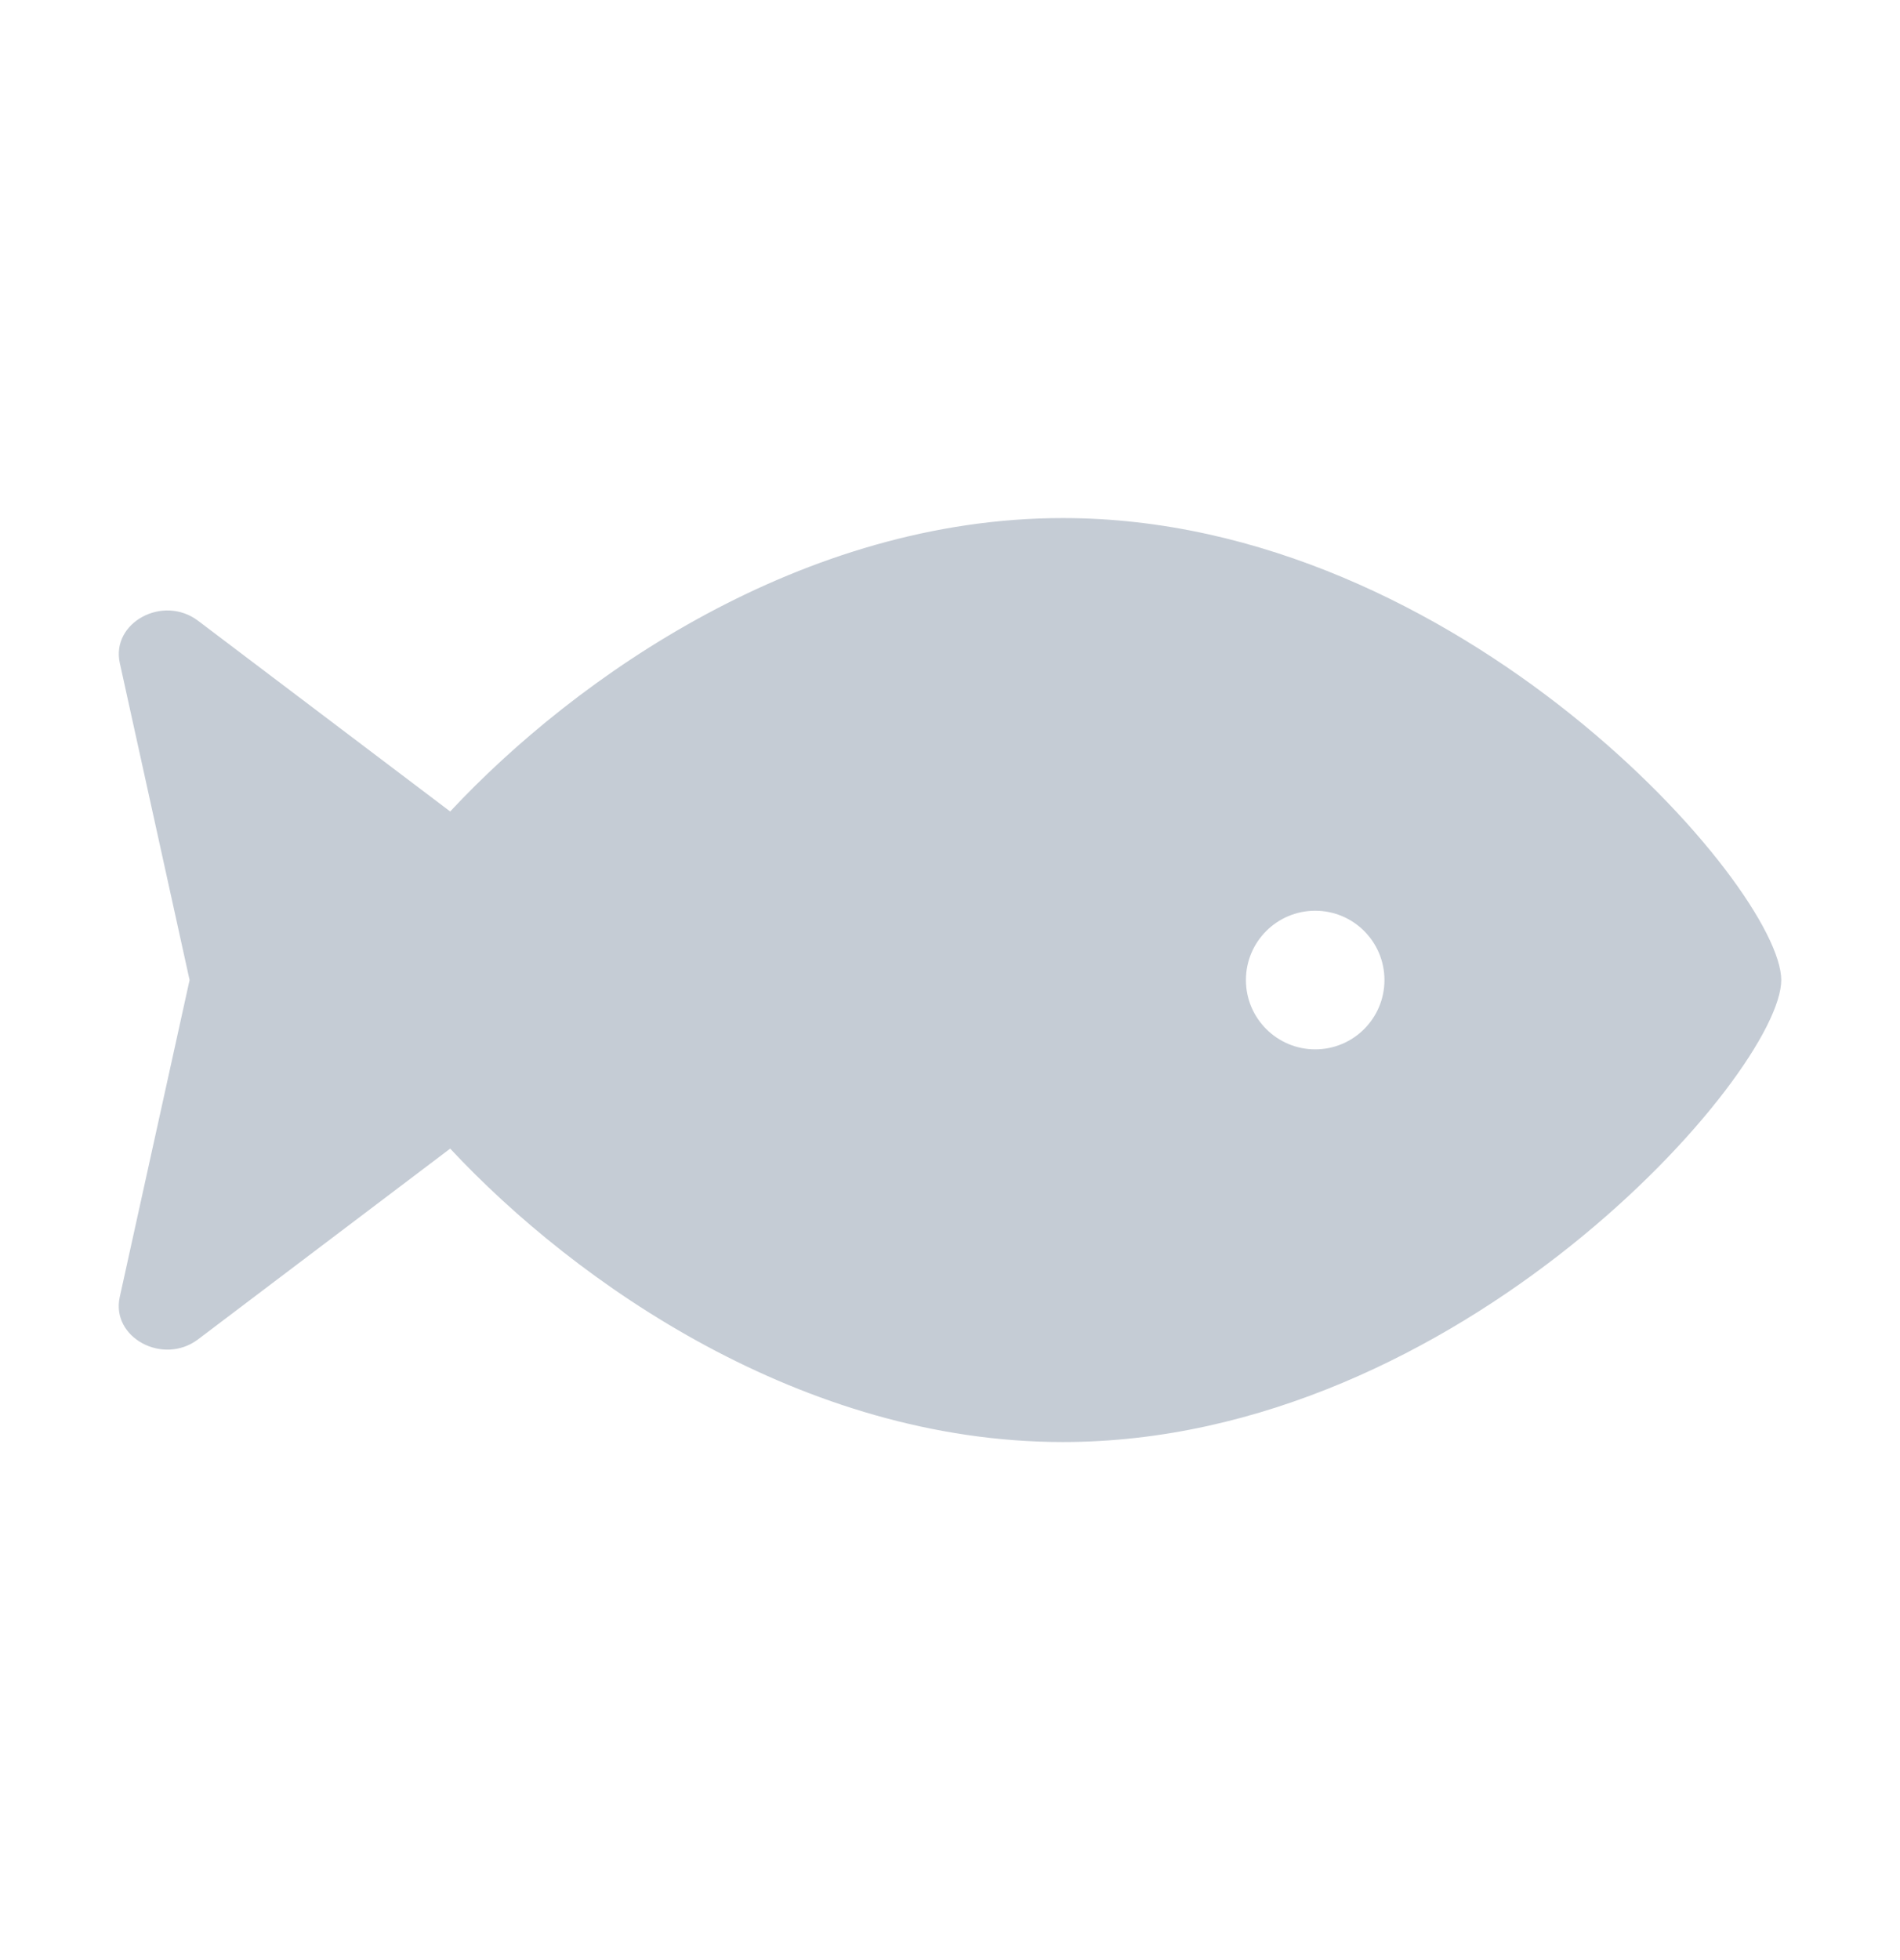 <svg width="32" height="33" viewBox="0 0 32 33" fill="none" xmlns="http://www.w3.org/2000/svg">
<g clip-path="url(#clip0_40000255_728)">
<path d="M17.901 8.722C13.527 8.722 9.708 11.385 7.582 13.662L3.337 10.452C2.747 10.005 1.867 10.481 2.018 11.164L3.193 16.5L2.017 21.836C1.866 22.52 2.747 22.994 3.336 22.549L7.582 19.338C9.707 21.615 13.527 24.278 17.901 24.278C24.583 24.278 30 18.055 30 16.5C30 14.944 24.583 8.722 17.901 8.722ZM22.151 17.667C21.507 17.667 20.984 17.144 20.984 16.5C20.984 15.855 21.507 15.333 22.151 15.333C22.795 15.333 23.317 15.855 23.317 16.5C23.317 17.144 22.795 17.667 22.151 17.667Z" fill="#C5CCD5"/>
</g>
<defs>
<clipPath id="clip0_40000255_728">
<rect width="28" height="28" fill="white" transform="translate(2 2.5)"/>
</clipPath>
</defs>
</svg>

